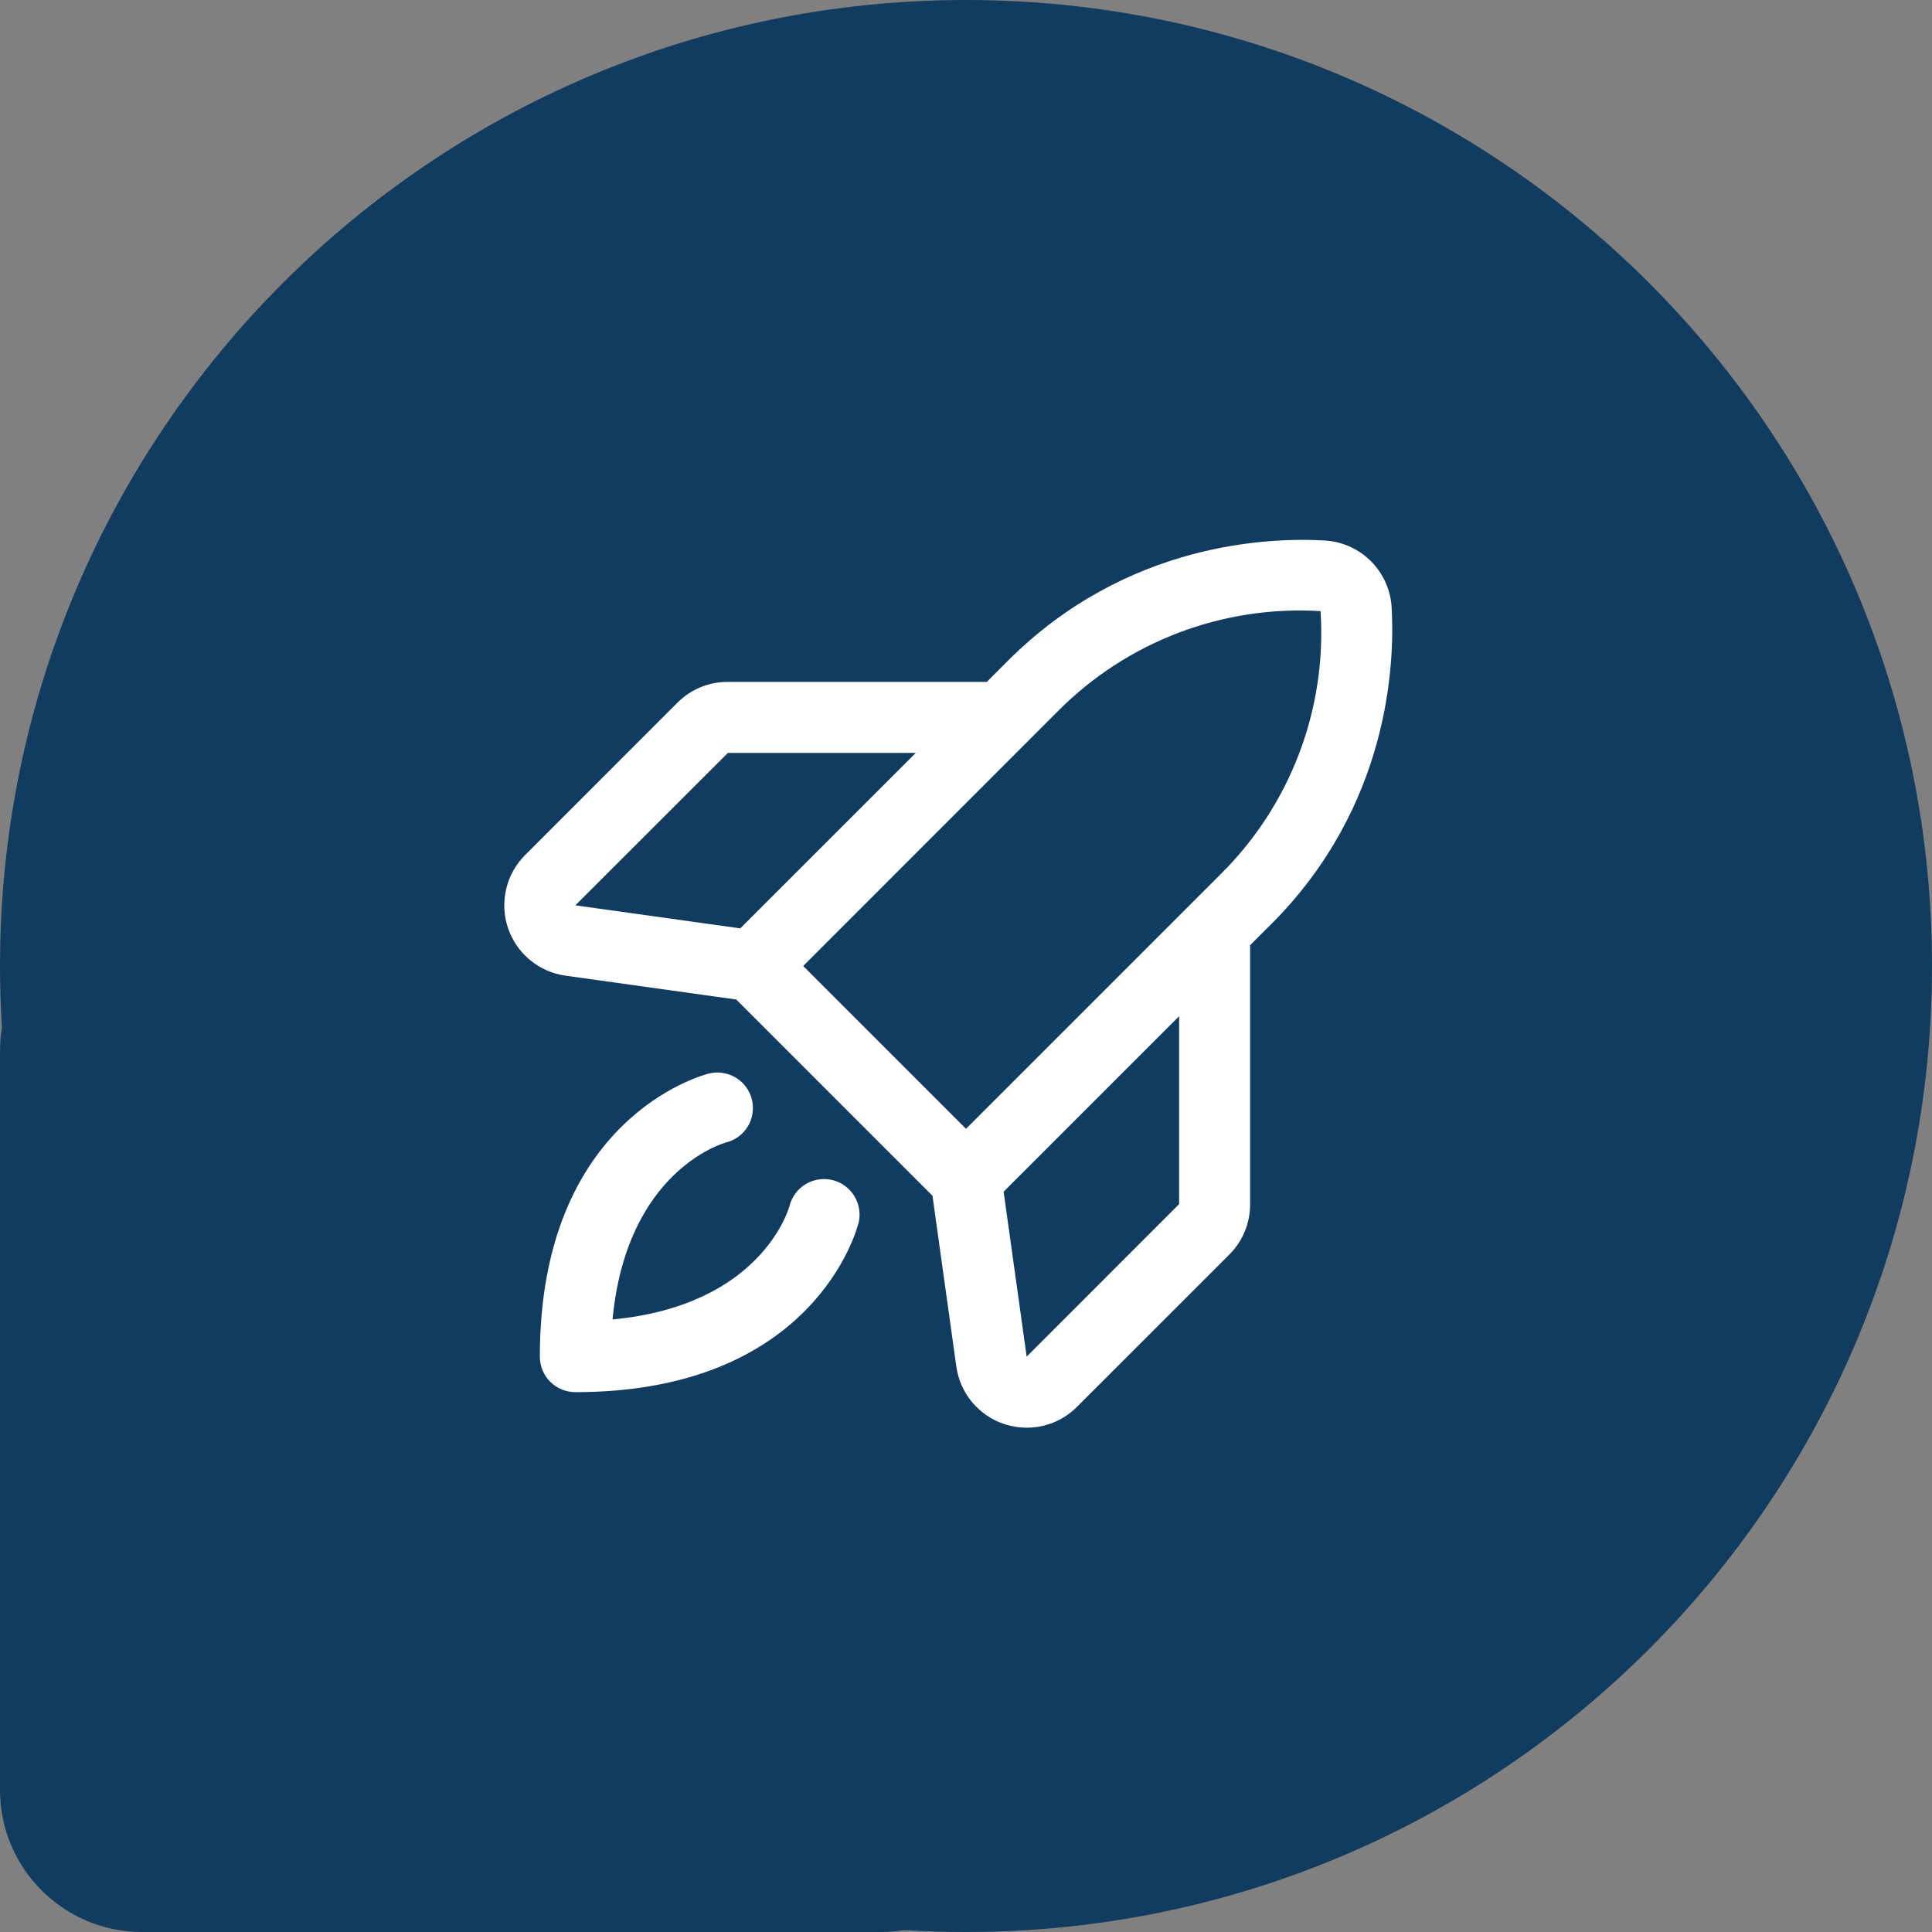 <svg width="40" height="40" viewBox="0 0 40 40" fill="none" xmlns="http://www.w3.org/2000/svg">
<rect x="0" y="0" width="40" height="40" fill="#808080" stroke="none"/>
<path fill-rule="evenodd" clip-rule="evenodd" d="M20 40C31.046 40 40 31.046 40 20C40 8.954 31.046 0 20 0C8.954 0 1.07709e-05 8.954 1.07709e-05 20C1.07709e-05 20.429 0.014 20.855 0.04 21.278C0.014 21.436 0 21.599 0 21.765V37.059C0 38.683 1.317 40 2.941 40H18.235C18.401 40 18.564 39.986 18.723 39.96C19.145 39.986 19.571 40 20 40Z" fill="#113C5F"/>
<path d="M17.773 25.325C17.737 25.468 16.841 28.823 11.912 28.823C11.717 28.823 11.53 28.746 11.392 28.608C11.254 28.47 11.177 28.283 11.177 28.088C11.177 23.159 14.532 22.263 14.675 22.227C14.864 22.18 15.064 22.21 15.232 22.31C15.399 22.41 15.519 22.573 15.567 22.762C15.614 22.952 15.584 23.152 15.484 23.319C15.383 23.487 15.22 23.607 15.031 23.654C14.948 23.677 12.971 24.256 12.682 27.318C15.745 27.029 16.323 25.055 16.347 24.963C16.396 24.774 16.518 24.612 16.686 24.513C16.854 24.414 17.055 24.386 17.244 24.434C17.433 24.483 17.595 24.605 17.694 24.773C17.793 24.941 17.822 25.142 17.773 25.331V25.325ZM26.321 19.131L25.882 19.569V24.93C25.883 25.124 25.846 25.316 25.772 25.495C25.698 25.675 25.59 25.837 25.452 25.974L22.298 29.127C22.162 29.264 22 29.372 21.822 29.447C21.643 29.521 21.452 29.559 21.259 29.559C21.1 29.559 20.942 29.533 20.79 29.483C20.531 29.397 20.301 29.24 20.126 29.03C19.951 28.82 19.838 28.566 19.8 28.295L19.306 24.757L15.243 20.694L11.707 20.2C11.436 20.162 11.181 20.049 10.97 19.874C10.76 19.699 10.603 19.469 10.516 19.209C10.43 18.95 10.417 18.671 10.48 18.405C10.543 18.139 10.679 17.895 10.873 17.702L14.026 14.548C14.163 14.411 14.325 14.302 14.505 14.228C14.684 14.154 14.876 14.117 15.07 14.118H20.431L20.869 13.679C23.322 11.228 26.277 11.122 27.433 11.191C27.791 11.213 28.13 11.365 28.384 11.619C28.637 11.873 28.79 12.211 28.812 12.57C28.879 13.723 28.773 16.678 26.322 19.131H26.321ZM11.912 18.744L15.326 19.221L18.96 15.588H15.07L11.912 18.744ZM16.629 20L20 23.371L25.28 18.091C25.992 17.384 26.544 16.533 26.899 15.595C27.255 14.658 27.405 13.654 27.341 12.653C26.341 12.591 25.338 12.744 24.402 13.1C23.465 13.456 22.615 14.008 21.908 14.719L16.629 20ZM24.412 21.04L20.779 24.673L21.256 28.088L24.412 24.93V21.04Z" fill="white"/>
</svg>
